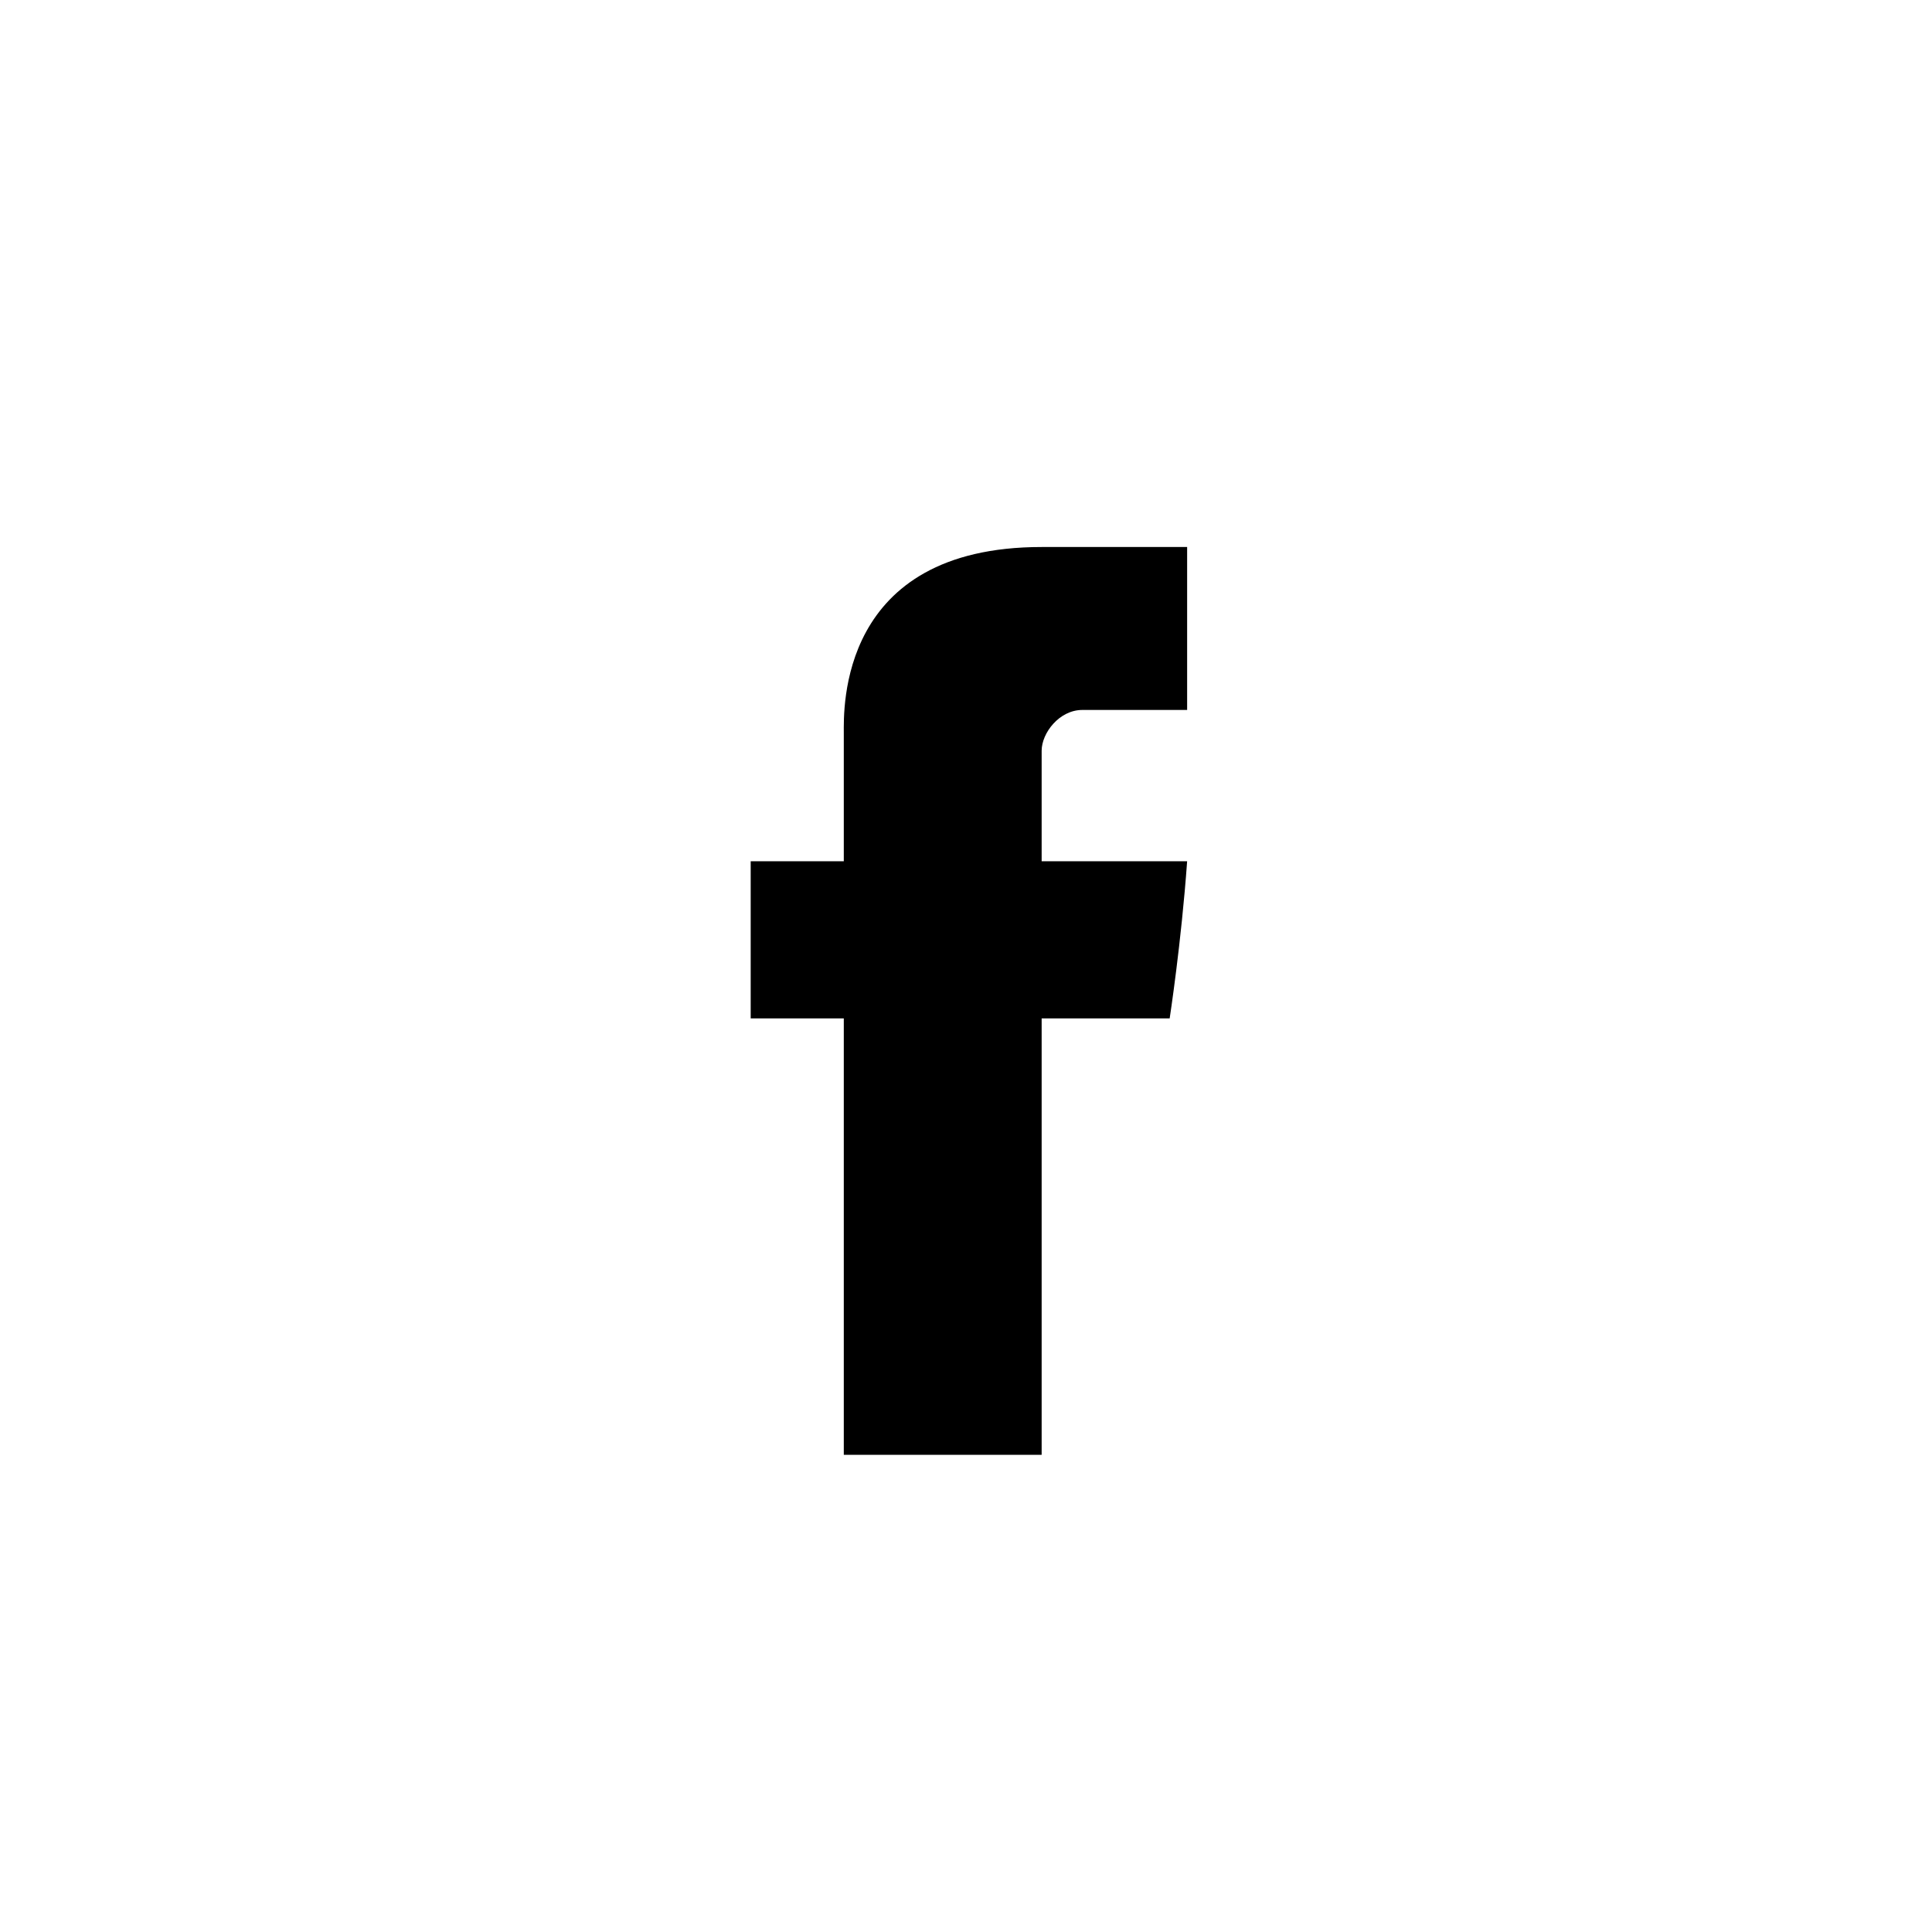 <?xml version="1.0" encoding="utf-8"?>
<!-- Generator: Adobe Illustrator 27.3.1, SVG Export Plug-In . SVG Version: 6.00 Build 0)  -->
<svg version="1.1" id="Layer_1" xmlns="http://www.w3.org/2000/svg" xmlns:xlink="http://www.w3.org/1999/xlink" x="0px" y="0px"
	 viewBox="0 0 33.2 33.2" style="enable-background:new 0 0 33.2 33.2;" xml:space="preserve">
<path d="M20.4,12.2c-0.7,0-1.5,0-1.8,0c-0.4,0-0.7,0.4-0.7,0.7s0,1.9,0,1.9s2.3,0,2.5,0c-0.1,1.4-0.3,2.7-0.3,2.7h-2.2V25h-3.4v-7.5
	h-1.6v-2.7h1.6c0,0,0-1.8,0-2.2s-0.1-3.2,3.4-3.2c0.5,0,1.5,0,2.5,0C20.4,10.5,20.4,11.8,20.4,12.2z"/>
</svg>
